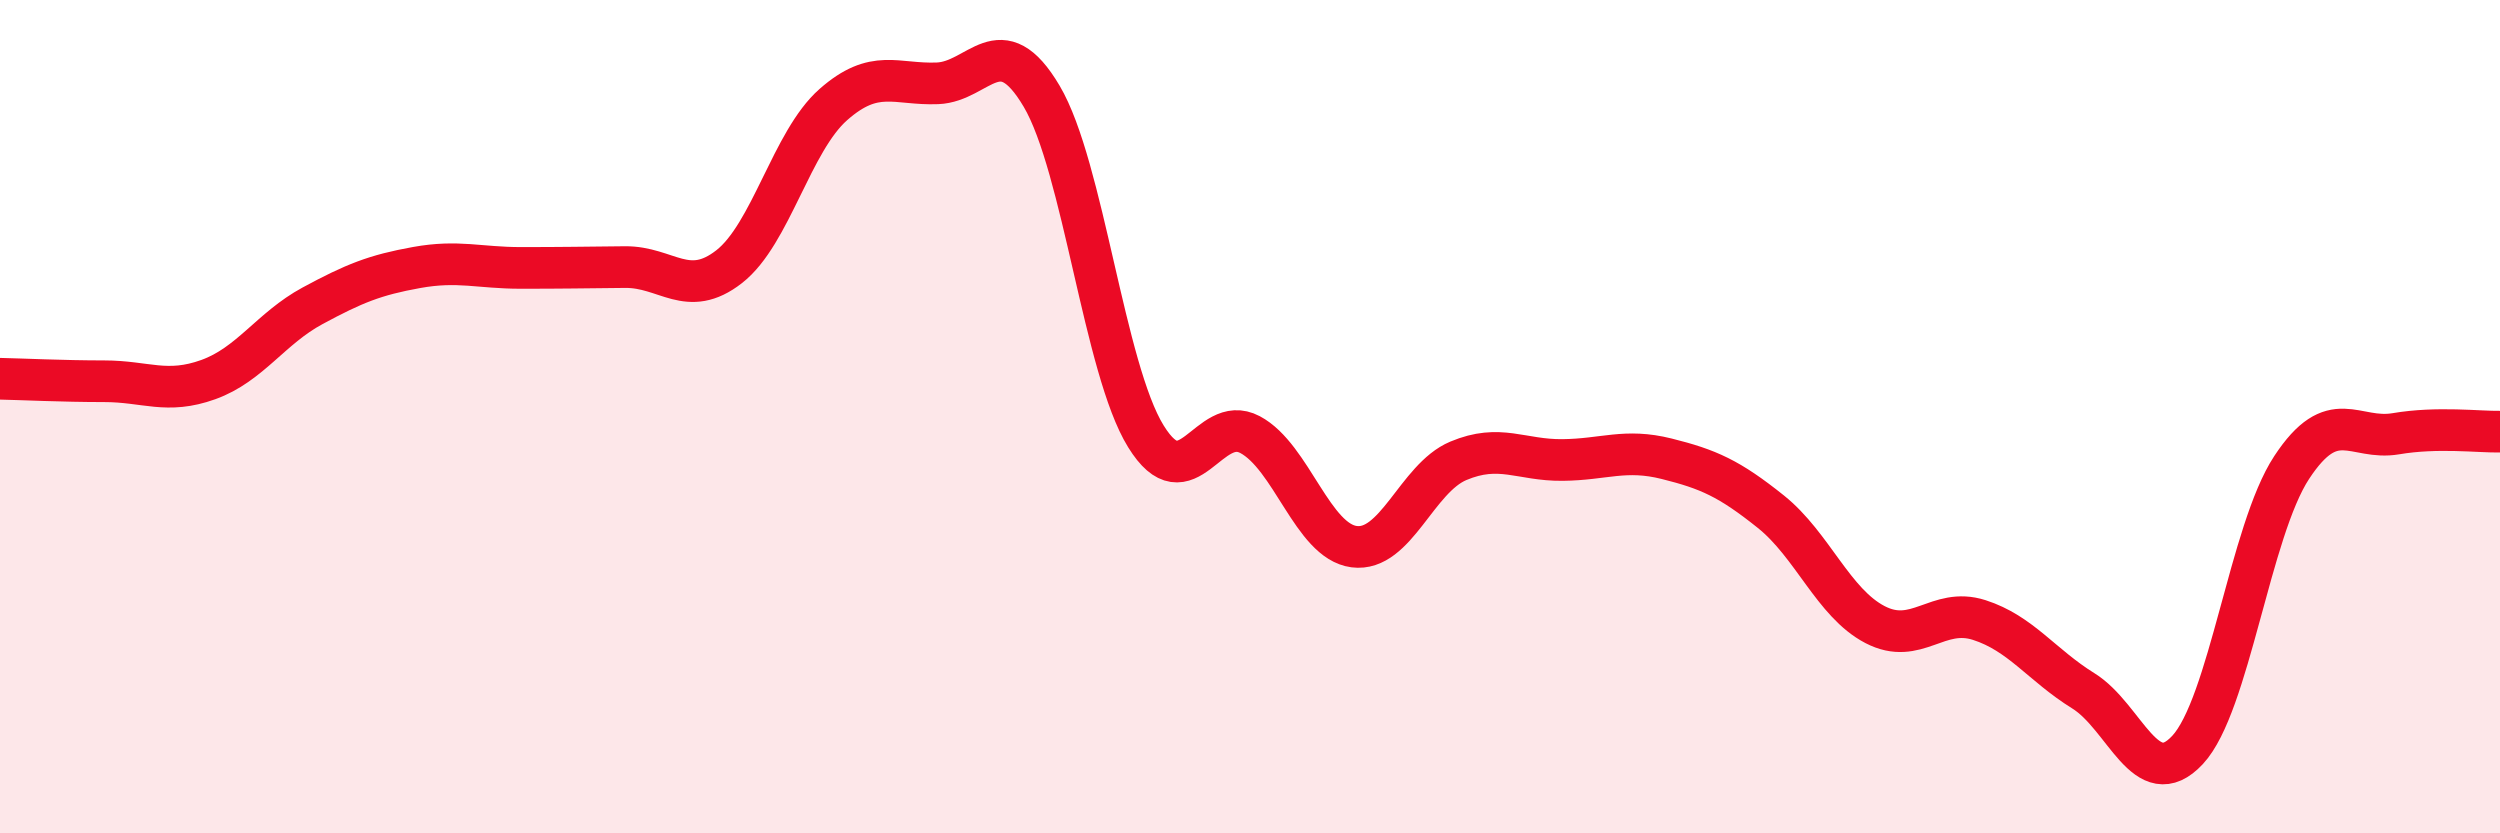
    <svg width="60" height="20" viewBox="0 0 60 20" xmlns="http://www.w3.org/2000/svg">
      <path
        d="M 0,9.09 C 0.5,9.1 1.5,9.15 2.5,9.15 C 3.5,9.15 4,9.47 5,9.11 C 6,8.75 6.5,7.88 7.5,7.34 C 8.5,6.8 9,6.6 10,6.42 C 11,6.24 11.5,6.43 12.5,6.43 C 13.5,6.43 14,6.42 15,6.41 C 16,6.4 16.5,7.18 17.5,6.4 C 18.5,5.62 19,3.39 20,2.51 C 21,1.63 21.5,2.04 22.5,2 C 23.5,1.96 24,0.62 25,2.31 C 26,4 26.5,8.85 27.5,10.47 C 28.5,12.09 29,9.9 30,10.43 C 31,10.96 31.5,12.99 32.5,13.12 C 33.5,13.25 34,11.48 35,11.06 C 36,10.64 36.5,11.05 37.5,11.04 C 38.5,11.03 39,10.76 40,11.01 C 41,11.26 41.5,11.48 42.5,12.28 C 43.5,13.08 44,14.47 45,14.99 C 46,15.51 46.5,14.56 47.5,14.88 C 48.5,15.2 49,15.96 50,16.58 C 51,17.2 51.5,19.07 52.5,18 C 53.5,16.93 54,12.74 55,11.22 C 56,9.7 56.5,10.58 57.5,10.41 C 58.5,10.24 59.5,10.37 60,10.36L60 20L0 20Z"
        fill="#EB0A25"
        opacity="0.1"
        stroke-linecap="round"
        stroke-linejoin="round"
      />
      <path
        d="M 0,9.09 C 0.5,9.1 1.5,9.15 2.5,9.15 C 3.5,9.15 4,9.47 5,9.11 C 6,8.75 6.5,7.88 7.5,7.34 C 8.5,6.8 9,6.6 10,6.42 C 11,6.24 11.5,6.43 12.5,6.43 C 13.5,6.43 14,6.42 15,6.41 C 16,6.4 16.5,7.18 17.5,6.4 C 18.5,5.62 19,3.39 20,2.51 C 21,1.63 21.5,2.04 22.5,2 C 23.5,1.96 24,0.62 25,2.31 C 26,4 26.5,8.85 27.5,10.47 C 28.5,12.09 29,9.9 30,10.43 C 31,10.96 31.5,12.99 32.5,13.12 C 33.5,13.25 34,11.48 35,11.06 C 36,10.64 36.5,11.05 37.5,11.04 C 38.5,11.03 39,10.76 40,11.01 C 41,11.26 41.5,11.48 42.5,12.28 C 43.5,13.08 44,14.47 45,14.99 C 46,15.51 46.5,14.56 47.5,14.88 C 48.5,15.2 49,15.96 50,16.58 C 51,17.2 51.5,19.07 52.5,18 C 53.5,16.93 54,12.74 55,11.22 C 56,9.7 56.5,10.58 57.5,10.41 C 58.5,10.24 59.5,10.37 60,10.36"
        stroke="#EB0A25"
        stroke-width="1"
        fill="none"
        stroke-linecap="round"
        stroke-linejoin="round"
      />
    </svg>
  